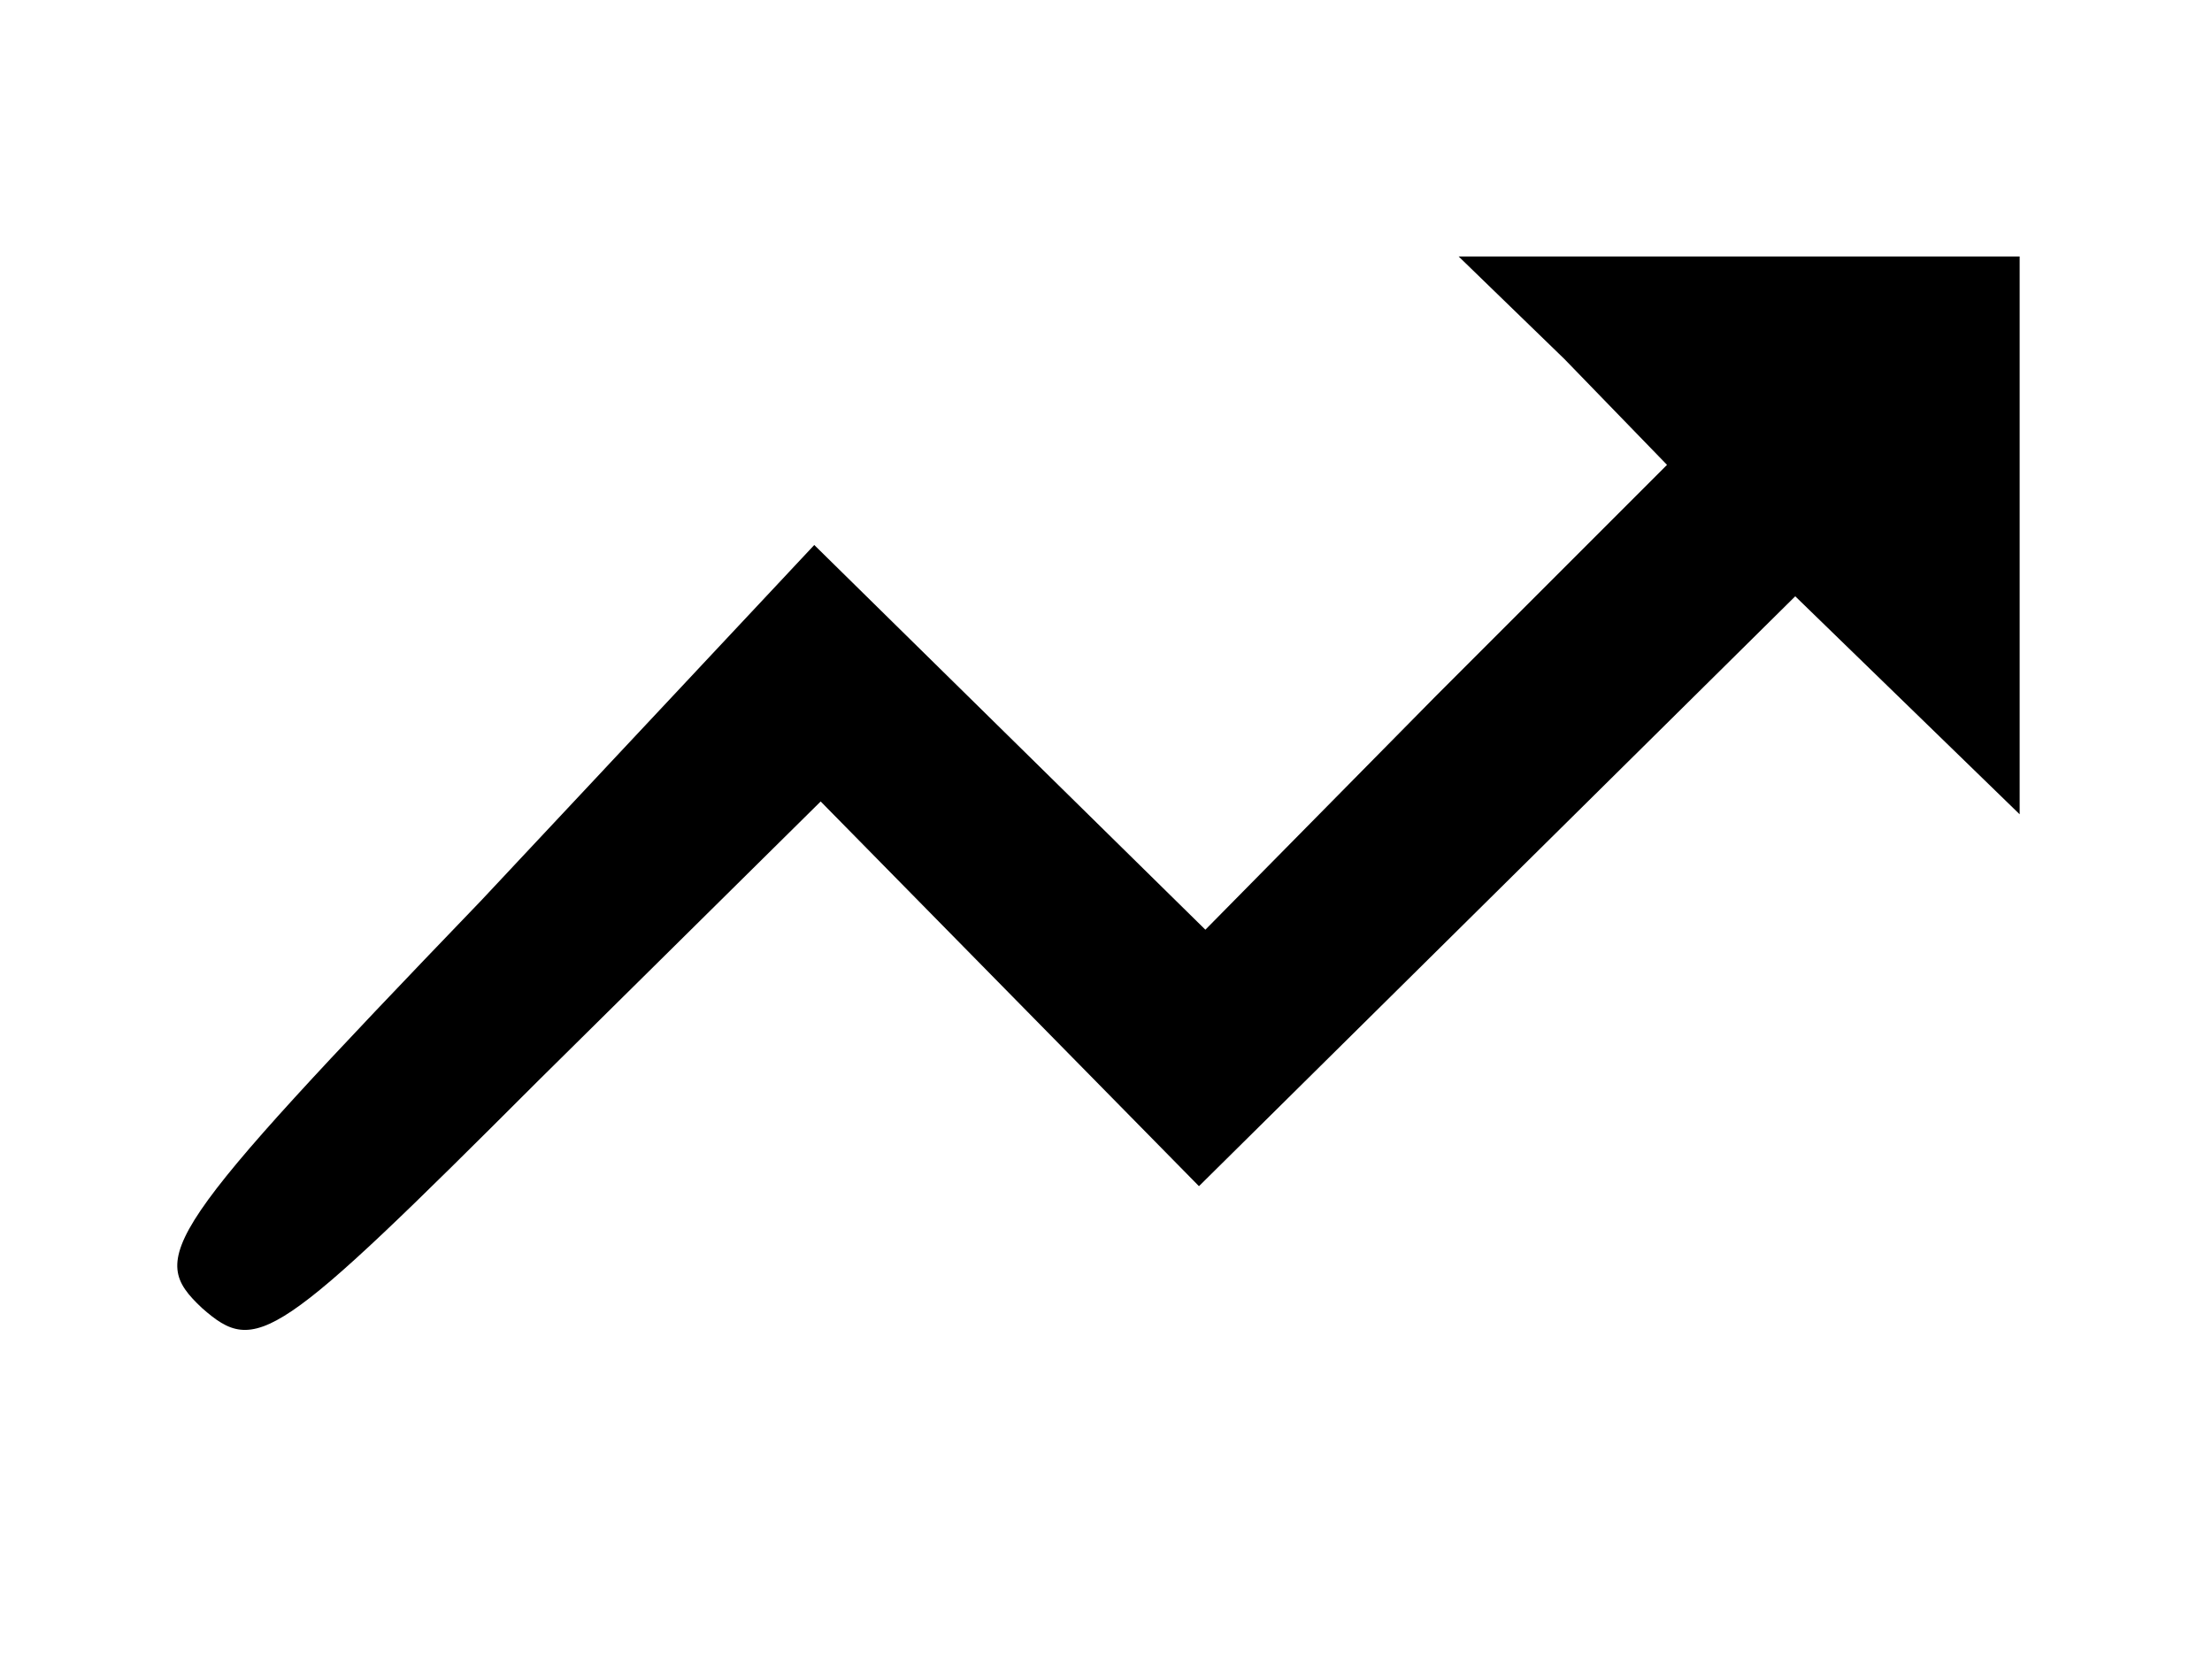 <svg xmlns="http://www.w3.org/2000/svg" width="69pt" height="52pt" viewBox="0 0 69 52" preserveAspectRatio="xMidYMid meet"><g transform="translate(0,52) scale(0.1,-0.1)" fill="#000000" stroke="none"><path d="M488 408 l32 -33 -72 -72 -72 -73 -61 60 -61 60 -104 -111 c-100 -104 -104 -111 -87 -127 17 -15 23 -11 105 71 l88 87 59 -60 59 -60 93 92 93 92 35 -34 35 -34 0 87 0 87 -87 0 -88 0 33 -32z"></path></g></svg>